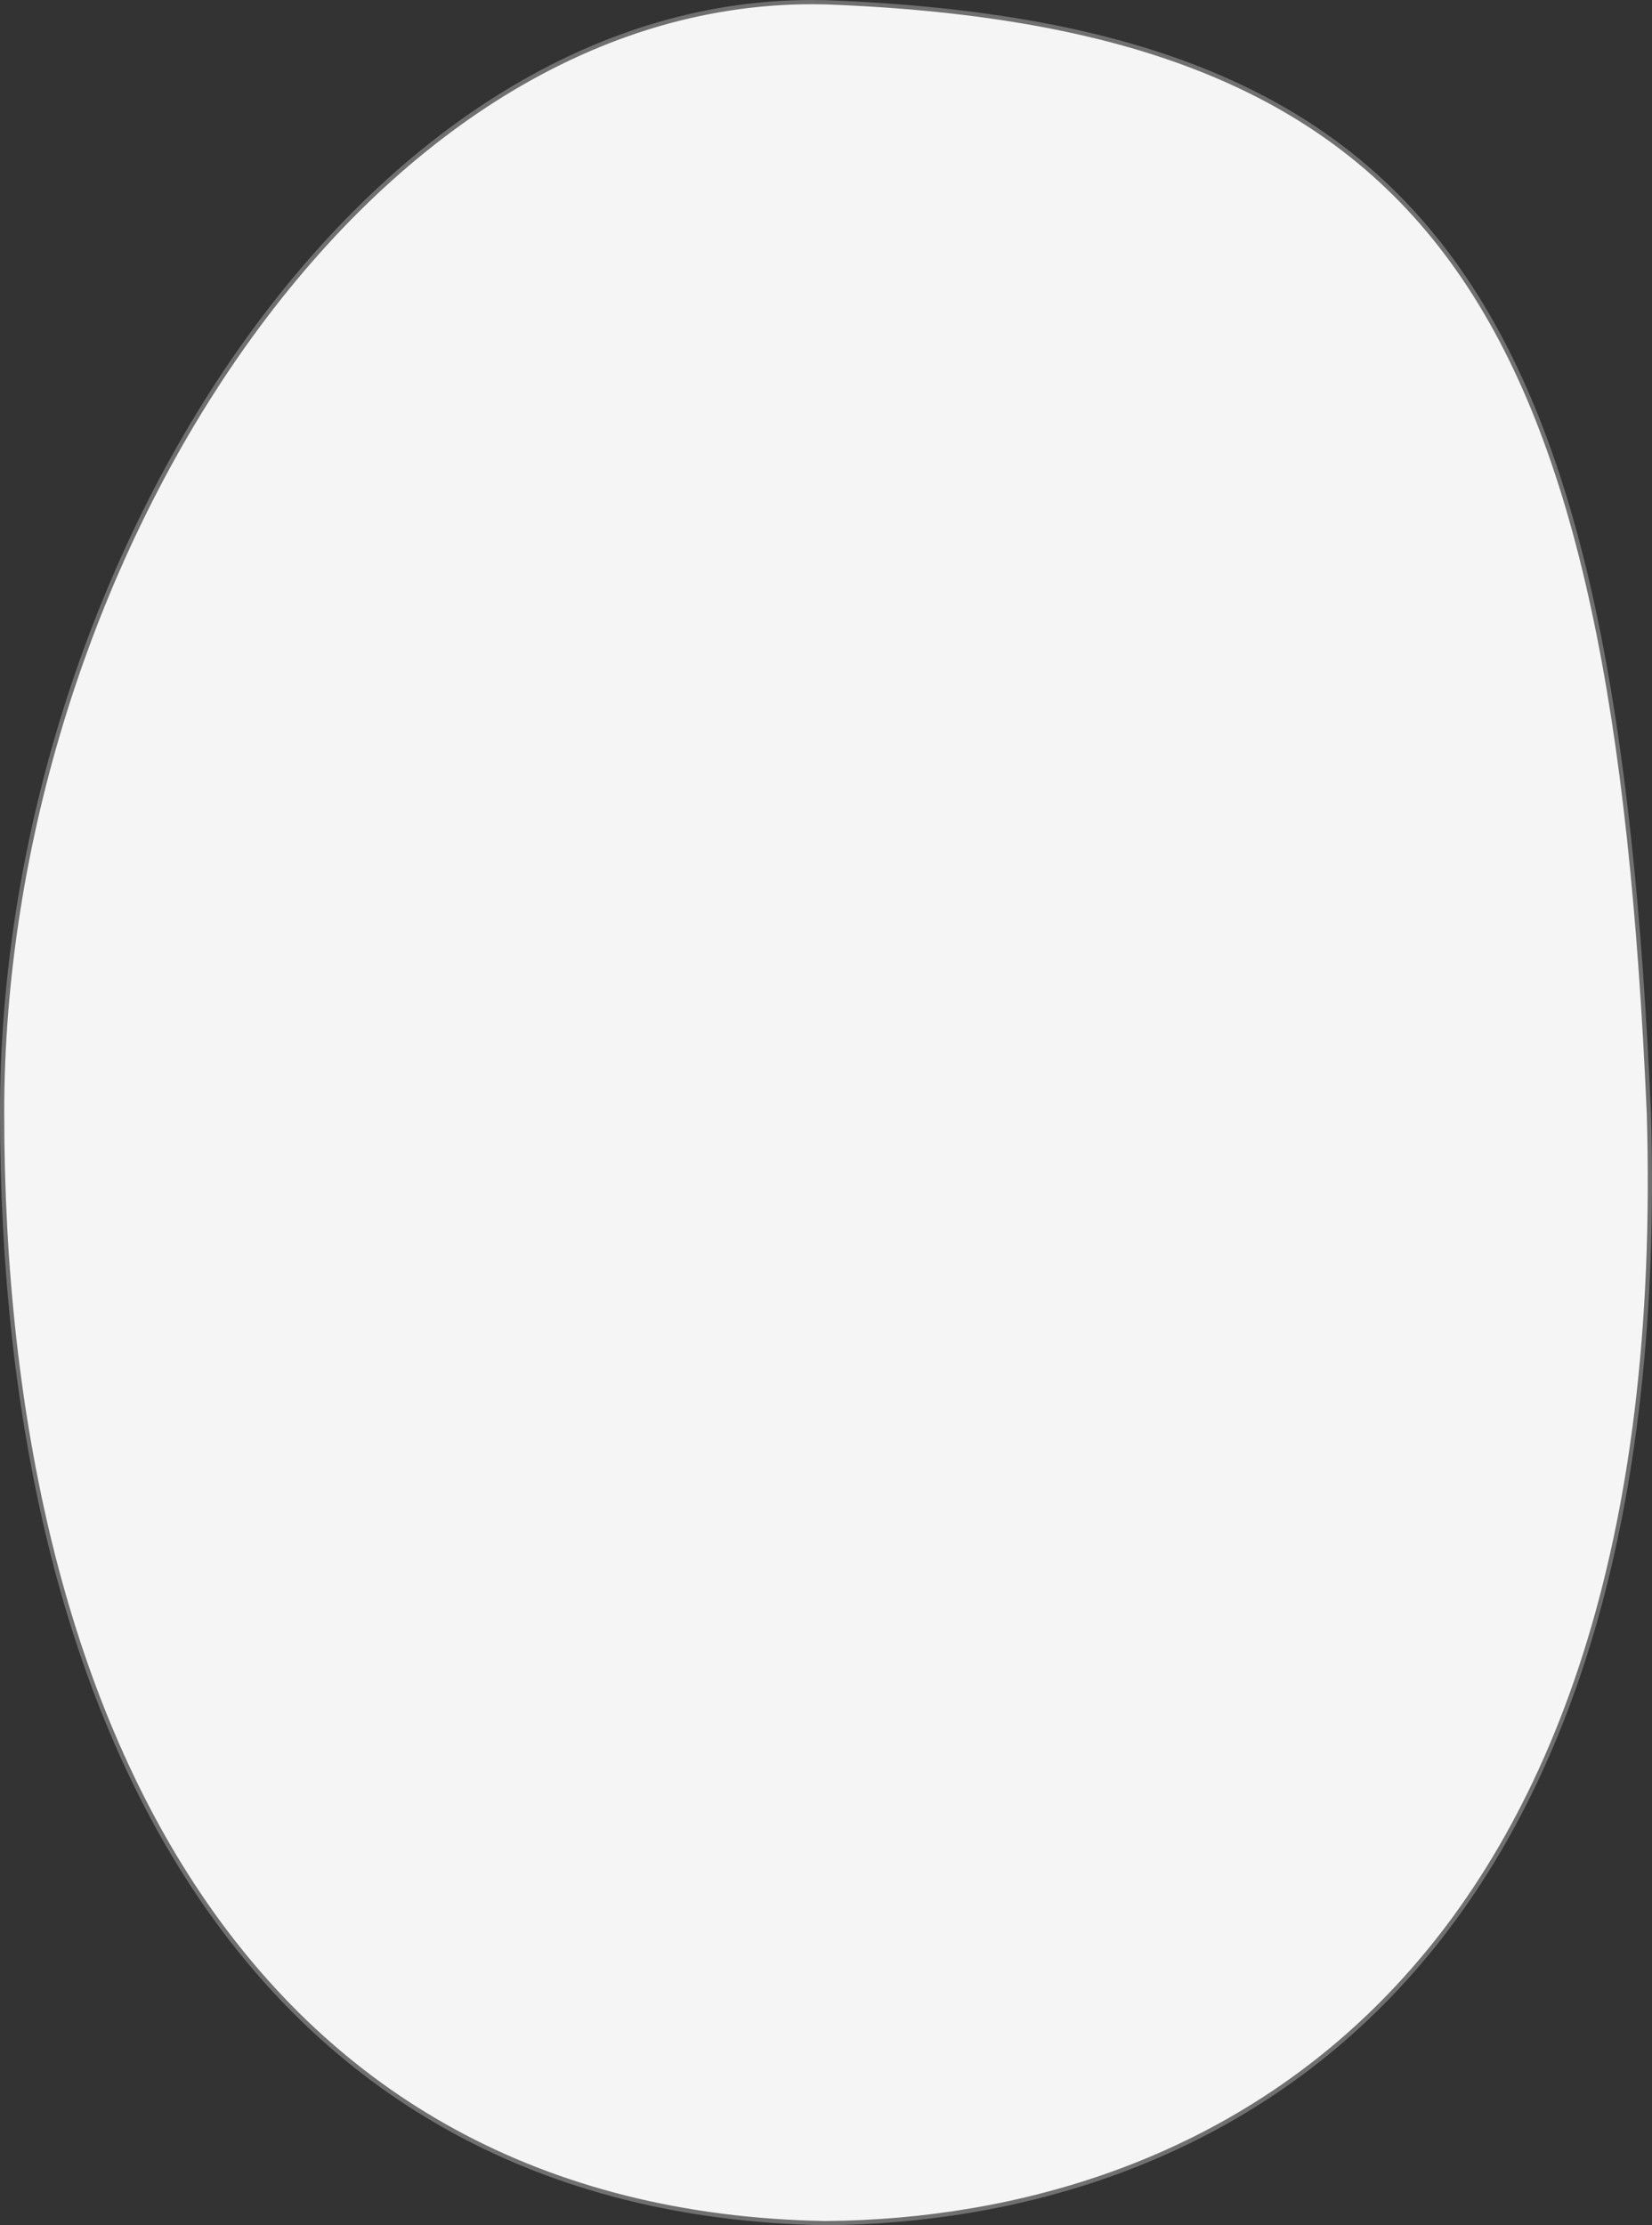 <svg xmlns="http://www.w3.org/2000/svg" width="391.599" height="527.313" viewBox="0 0 391.599 527.313">
  <rect x="0" y="0" width="391.599" height="527.313" fill="#333333" stroke="none"/>
  <g id="Path_261" data-name="Path 261" transform="translate(0 0.068)" fill="#f5f5f5">
    <path d="M 195.679 526.745 C 187.28 526.594 179.002 526.001 171.073 524.984 C 163.263 523.981 155.581 522.54 148.243 520.699 C 141.014 518.886 133.923 516.637 127.167 514.015 C 120.511 511.431 114.001 508.416 107.818 505.052 C 101.725 501.738 95.786 497.997 90.166 493.933 C 84.626 489.926 79.249 485.5 74.184 480.776 C 64.253 471.513 55.148 460.765 47.121 448.828 C 31.602 425.749 19.747 397.802 11.886 365.763 C 4.331 334.974 0.5 300.604 0.5 263.609 C 0.494 247.843 1.783 231.671 4.332 215.543 C 6.83 199.739 10.548 183.9 15.383 168.465 C 20.175 153.169 26.077 138.225 32.927 124.05 C 39.799 109.828 47.641 96.344 56.236 83.973 C 64.962 71.412 74.498 59.951 84.579 49.907 C 94.92 39.604 105.902 30.727 117.222 23.522 C 128.927 16.072 141.11 10.338 153.431 6.48 C 166.247 2.467 179.387 0.432 192.485 0.432 C 193.539 0.432 194.608 0.446 195.662 0.472 C 204.928 0.816 213.843 1.423 222.162 2.274 C 230.579 3.135 238.672 4.276 246.216 5.666 C 253.826 7.068 261.133 8.77 267.936 10.725 C 274.778 12.691 281.339 14.979 287.435 17.525 C 311.921 27.749 330.946 42.844 345.599 63.672 C 349.224 68.824 352.647 74.435 355.774 80.349 C 358.875 86.212 361.788 92.569 364.434 99.245 C 367.048 105.843 369.489 112.974 371.689 120.441 C 373.856 127.796 375.863 135.727 377.654 144.015 C 381.163 160.259 383.945 178.115 386.159 198.605 C 388.244 217.917 389.78 239.186 390.854 263.627 C 391.233 276.393 391.17 288.905 390.667 300.818 C 390.178 312.424 389.258 323.776 387.933 334.557 C 386.643 345.052 384.935 355.29 382.856 364.989 C 380.834 374.42 378.407 383.595 375.641 392.259 C 372.955 400.676 369.877 408.837 366.494 416.516 C 363.211 423.967 359.552 431.164 355.618 437.906 C 351.805 444.442 347.633 450.725 343.218 456.58 C 338.943 462.25 334.326 467.669 329.497 472.686 C 311.578 491.301 289.895 505.378 265.051 514.526 C 253.993 518.597 242.251 521.699 230.152 523.745 C 218.967 525.636 207.368 526.646 195.679 526.745 Z" stroke="none"/>
    <path d="M 192.485 0.932 C 179.438 0.932 166.348 2.959 153.58 6.957 C 141.301 10.802 129.159 16.517 117.49 23.944 C 106.201 31.13 95.247 39.984 84.932 50.261 C 74.872 60.284 65.355 71.722 56.646 84.258 C 48.066 96.608 40.237 110.069 33.377 124.268 C 26.538 138.421 20.645 153.341 15.86 168.615 C 11.032 184.026 7.32 199.841 4.826 215.621 C 2.281 231.724 0.994 247.869 1 263.609 C 1 300.564 4.826 334.893 12.371 365.644 C 20.218 397.626 32.05 425.519 47.536 448.549 C 55.542 460.454 64.622 471.174 74.525 480.41 C 79.575 485.12 84.936 489.533 90.459 493.527 C 96.061 497.579 101.982 501.309 108.057 504.613 C 114.221 507.966 120.712 510.973 127.348 513.549 C 134.085 516.164 141.156 518.406 148.364 520.214 C 155.684 522.05 163.346 523.488 171.137 524.488 C 179.046 525.503 187.305 526.094 195.684 526.245 C 207.344 526.145 218.912 525.138 230.068 523.252 C 242.137 521.211 253.849 518.117 264.878 514.056 C 289.651 504.935 311.271 490.899 329.137 472.339 C 333.952 467.336 338.556 461.933 342.819 456.279 C 347.222 450.44 351.383 444.173 355.186 437.654 C 359.11 430.928 362.761 423.748 366.036 416.314 C 369.413 408.651 372.484 400.507 375.165 392.107 C 377.926 383.458 380.349 374.299 382.367 364.884 C 384.443 355.2 386.149 344.976 387.437 334.496 C 388.76 323.728 389.679 312.39 390.168 300.797 C 390.669 288.899 390.732 276.401 390.355 263.649 C 389.281 239.22 387.746 217.96 385.661 198.659 C 383.45 178.187 380.671 160.347 377.165 144.12 C 375.377 135.845 373.373 127.925 371.21 120.582 C 369.014 113.13 366.578 106.013 363.969 99.429 C 361.33 92.77 358.424 86.43 355.332 80.583 C 352.215 74.687 348.802 69.094 345.19 63.96 C 330.593 43.211 311.638 28.173 287.243 17.986 C 281.164 15.448 274.622 13.166 267.797 11.205 C 261.011 9.255 253.719 7.557 246.125 6.158 C 238.595 4.771 230.515 3.631 222.111 2.771 C 213.802 1.921 204.898 1.316 195.642 0.971 C 194.594 0.945 193.532 0.932 192.485 0.932 M 192.485 -0.068 C 193.547 -0.068 194.61 -0.055 195.677 -0.028 C 343.914 5.484 383.098 75.682 391.354 263.609 C 397.538 472.228 285.527 526.482 195.677 527.245 C 59.324 524.79 -3.0517578125e-05 409.211 -3.0517578125e-05 263.609 C -0.048 135.388 84.754 -0.068 192.485 -0.068 Z" stroke="none" fill="#707070"/>
  </g>
</svg>

